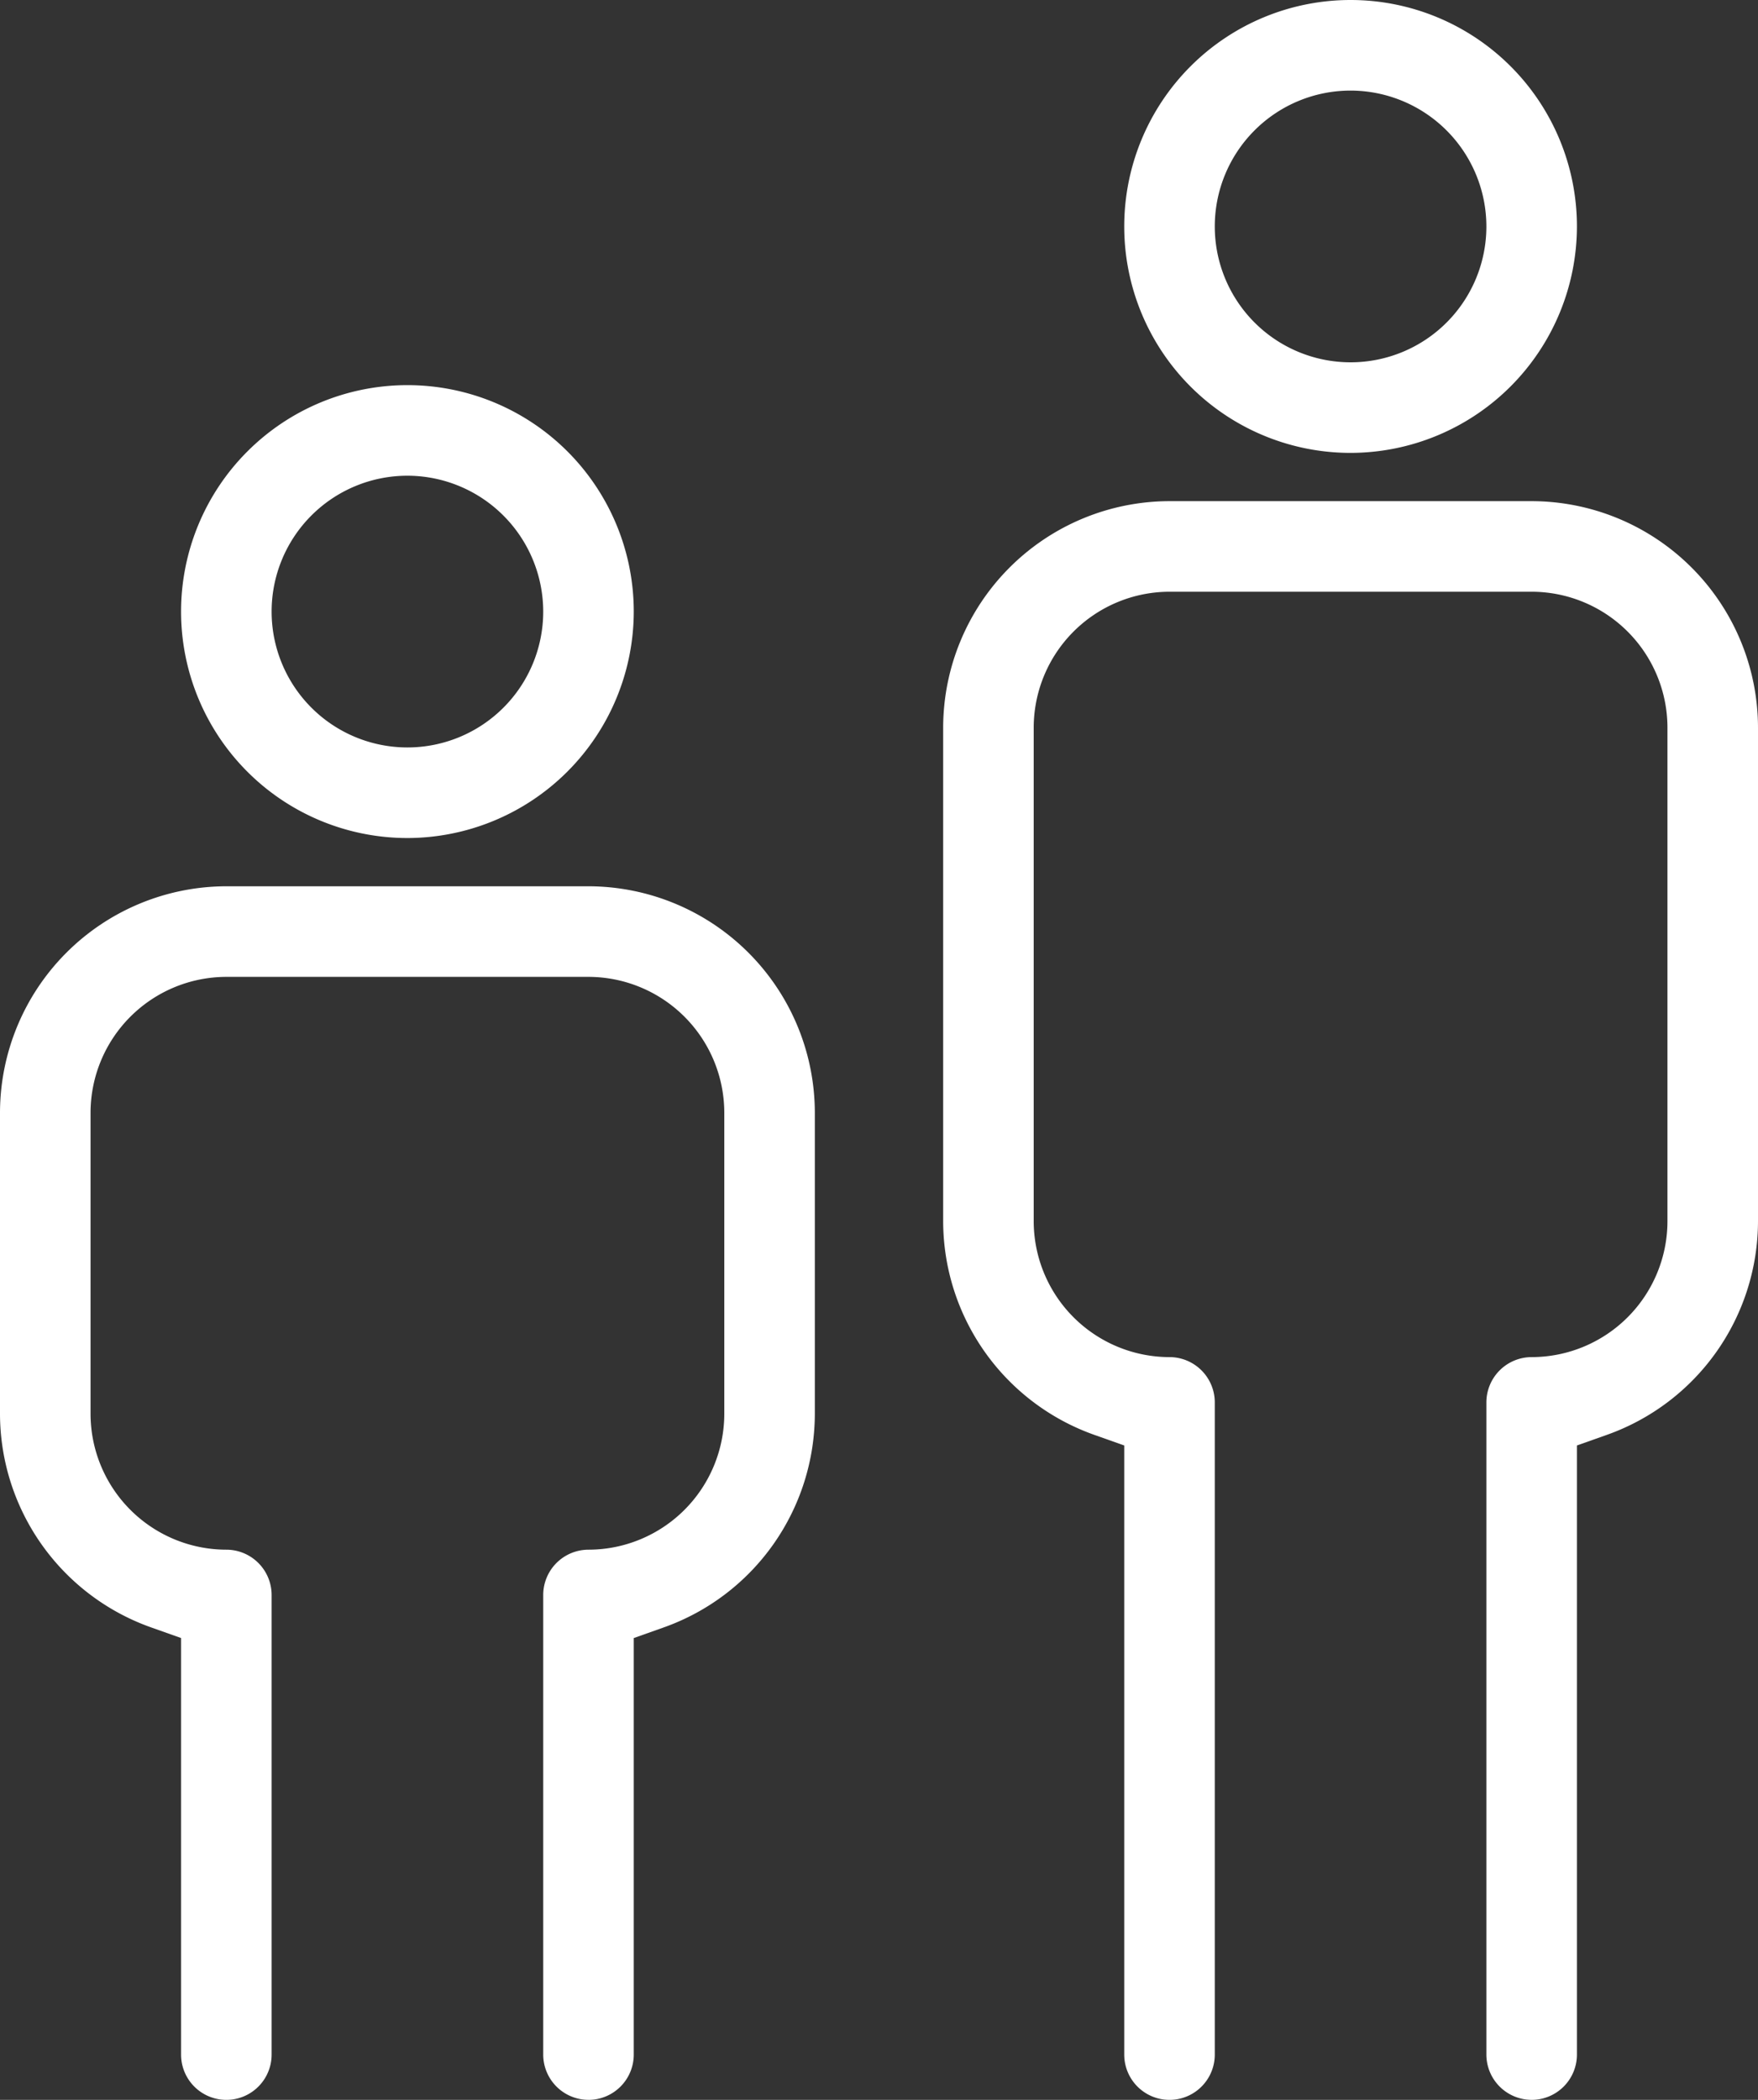 <svg xmlns="http://www.w3.org/2000/svg" xmlns:xlink="http://www.w3.org/1999/xlink" width="83.758" height="100" viewBox="0 0 83.758 100"><rect x="0" y="0" width="83.758" height="100" fill="#333333" stroke="none"/><defs><clipPath id="a"><rect width="83.758" height="100" fill="#fff"/></clipPath></defs><g clip-path="url(#a)"><path d="M236.384,186.788a2.159,2.159,0,0,1-2.157-2.157V153.574a2.159,2.159,0,0,1,2.157-2.157,6.478,6.478,0,0,0,6.47-6.47V121.438a6.478,6.478,0,0,0-6.47-6.47H219.13a6.478,6.478,0,0,0-6.47,6.47v23.509a6.478,6.478,0,0,0,6.47,6.47,2.159,2.159,0,0,1,2.157,2.157v31.058a2.157,2.157,0,0,1-4.314,0V155.625l-1.436-.509a10.812,10.812,0,0,1-7.191-10.169V121.438a10.8,10.8,0,0,1,10.784-10.784h17.254a10.8,10.8,0,0,1,10.784,10.784v23.509a10.811,10.811,0,0,1-7.191,10.169l-1.436.509v29.007a2.159,2.159,0,0,1-2.157,2.157" transform="translate(-163.41 -86.788)" fill="#fff"/><path d="M259.13,21.568a10.784,10.784,0,1,1,10.784-10.784A10.8,10.8,0,0,1,259.13,21.568m0-17.254a6.47,6.47,0,1,0,6.47,6.47,6.478,6.478,0,0,0-6.47-6.47" transform="translate(-194.783)" fill="#fff"/><path d="M28.038,253.486a2.159,2.159,0,0,1-2.157-2.157V229.443a2.159,2.159,0,0,1,2.157-2.157,6.478,6.478,0,0,0,6.47-6.47V206.477a6.478,6.478,0,0,0-6.47-6.47H10.784a6.478,6.478,0,0,0-6.47,6.47v14.339a6.478,6.478,0,0,0,6.47,6.47,2.159,2.159,0,0,1,2.157,2.157V251.33a2.157,2.157,0,1,1-4.314,0V231.493l-1.436-.509A10.812,10.812,0,0,1,0,220.815V206.477a10.8,10.8,0,0,1,10.784-10.784H28.038a10.8,10.8,0,0,1,10.784,10.784v14.339a10.812,10.812,0,0,1-7.191,10.169l-1.436.509V251.33a2.159,2.159,0,0,1-2.157,2.157" transform="translate(0 -153.486)" fill="#fff"/><path d="M50.784,106.608A10.784,10.784,0,1,1,61.568,95.824a10.8,10.8,0,0,1-10.784,10.784m0-17.254a6.47,6.47,0,1,0,6.47,6.47,6.478,6.478,0,0,0-6.47-6.47" transform="translate(-31.373 -66.699)" fill="#fff"/></g></svg>